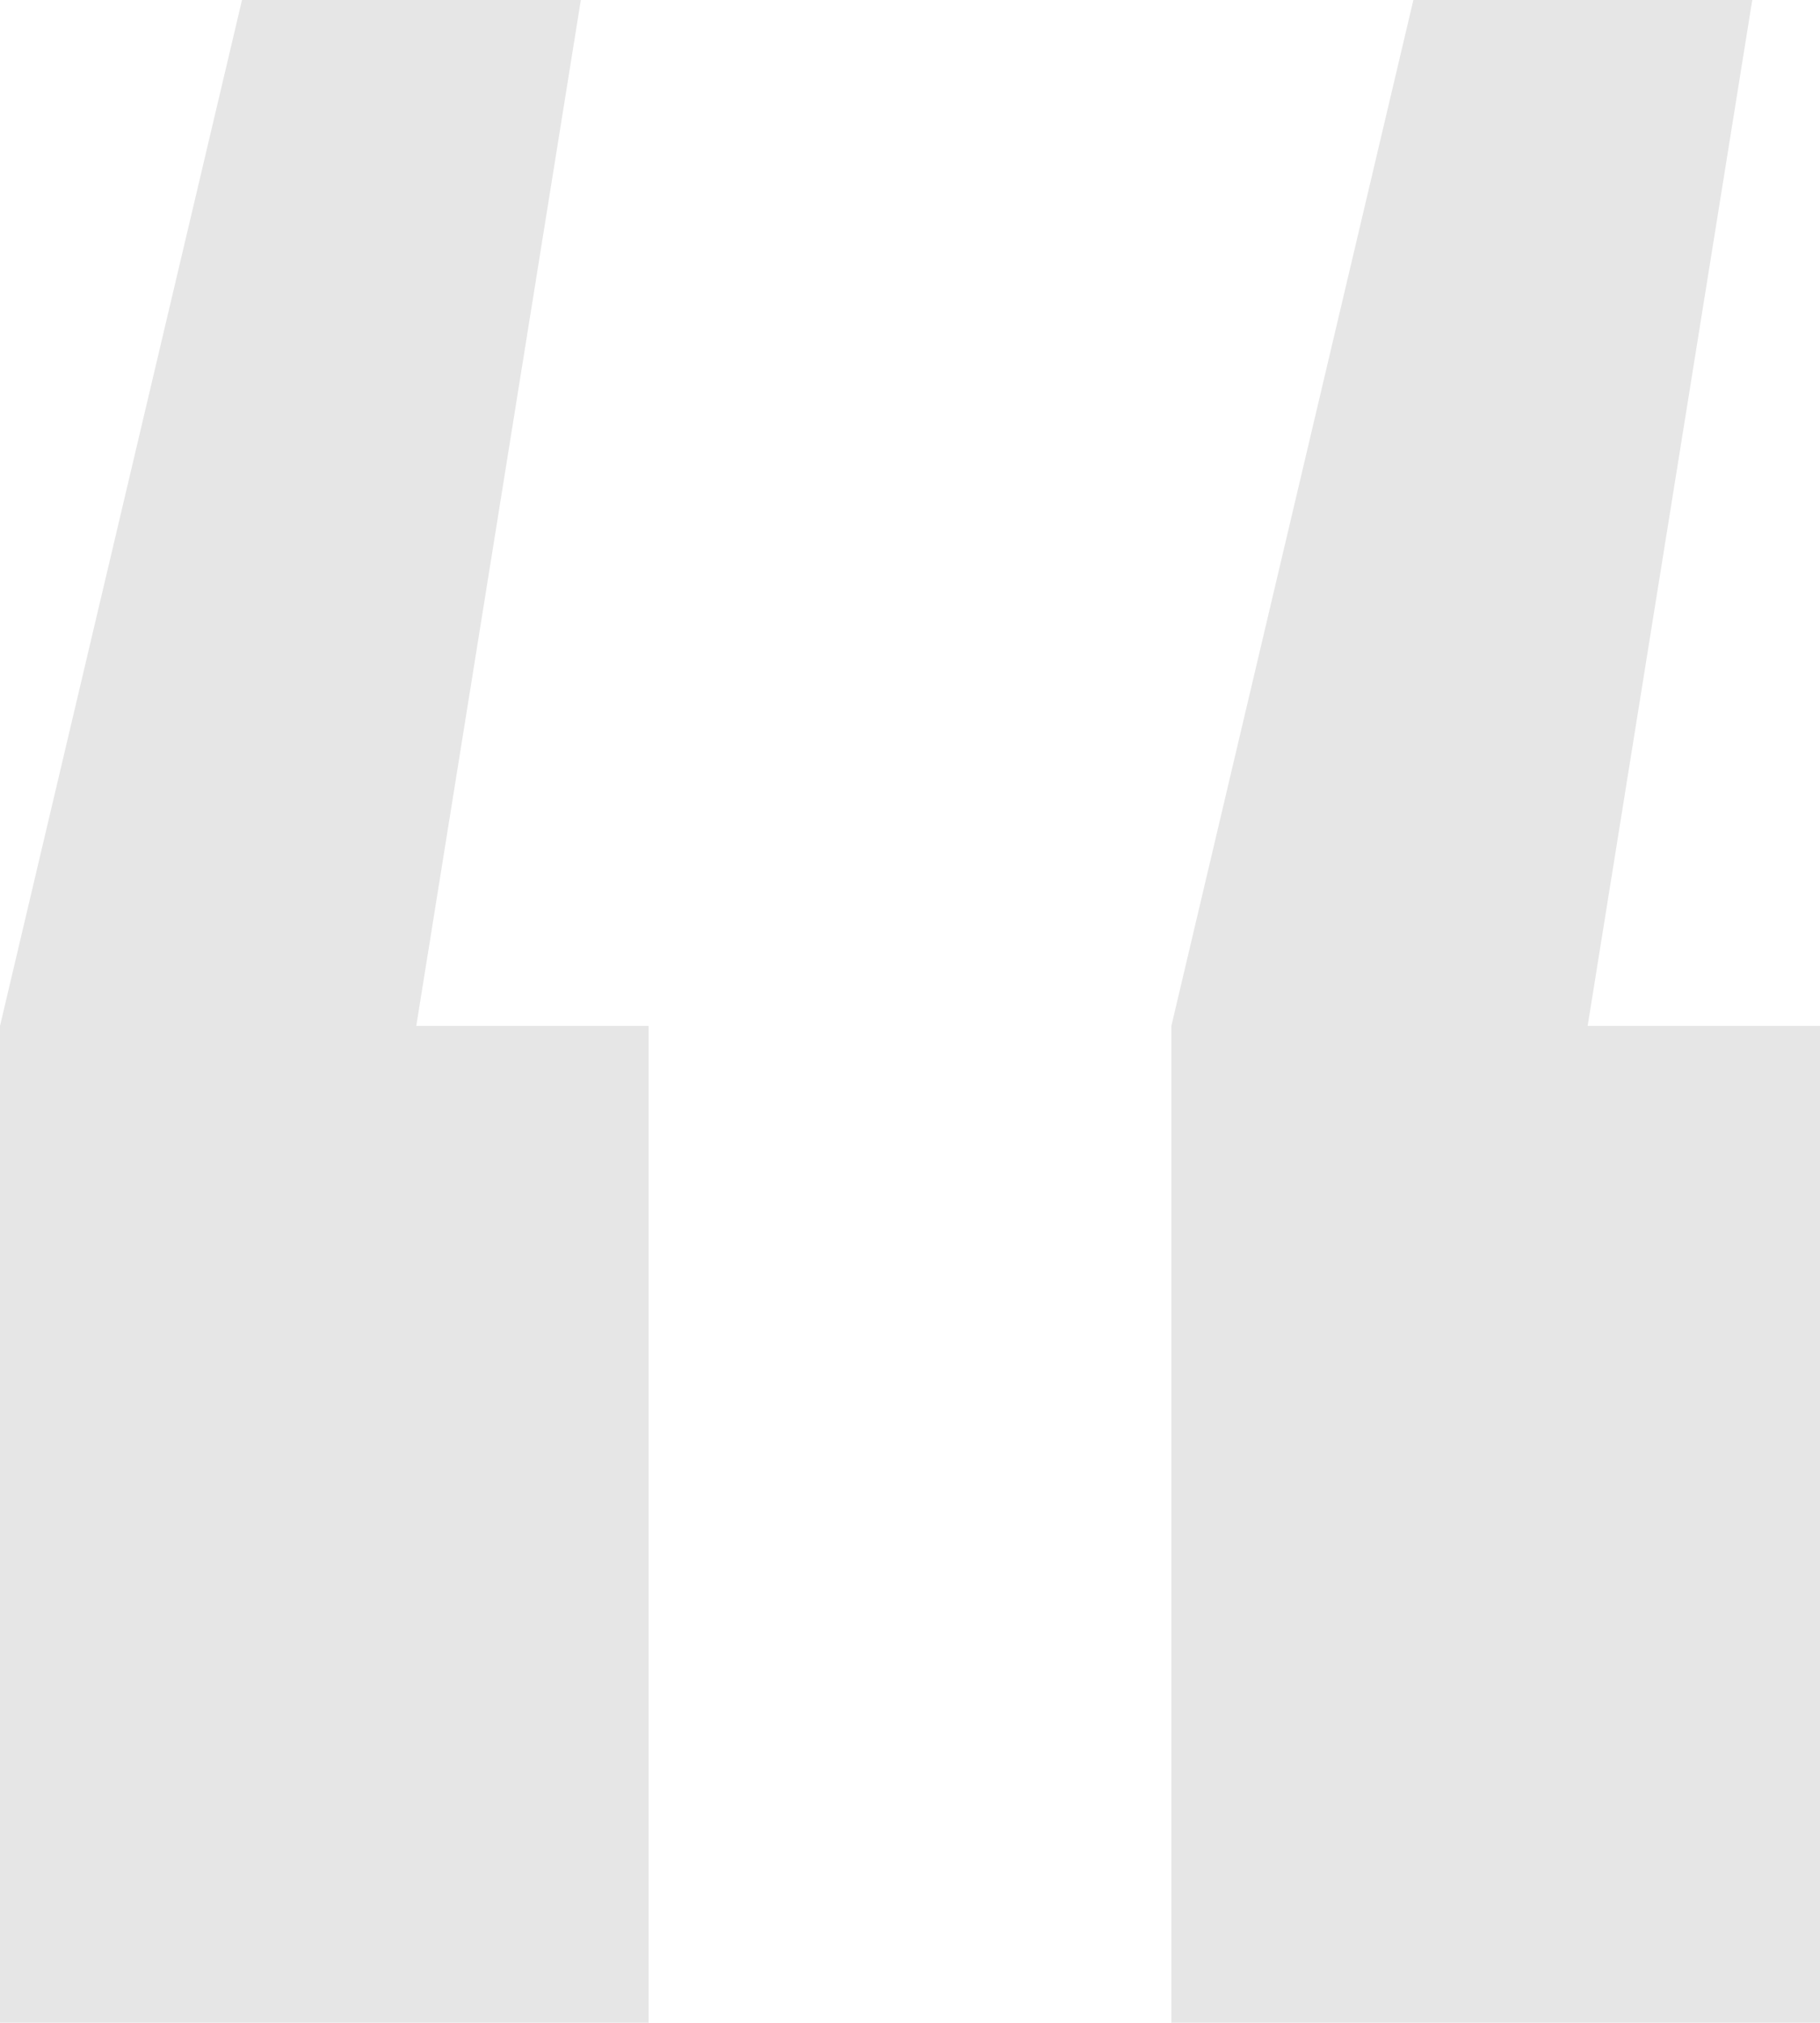 <?xml version="1.0" encoding="UTF-8"?>
<svg width="36px" height="40px" viewBox="0 0 36 40" version="1.1" xmlns="http://www.w3.org/2000/svg" xmlns:xlink="http://www.w3.org/1999/xlink">
    <!-- Generator: sketchtool 53.2 (72643) - https://sketchapp.com -->
    <title>727B70CC-EF33-4132-93CE-3B4B1C548D58</title>
    <desc>Created with sketchtool.</desc>
    <g id="Desktop" stroke="none" stroke-width="1" fill="none" fill-rule="evenodd" opacity="0.1">
        <g id="About-Us" transform="translate(-701, -699)" fill="#000000">
            <path d="M712.489,699 L709.234,719.287 L713.83,719.287 L713.83,739 L701,739 L701,719.287 L705.787,699 L712.489,699 Z M735.66,699 L732.404,719.287 L737,719.287 L737,739 L724.17,739 L724.17,719.287 L728.957,699 L735.66,699 Z" id="“"></path>
        </g>
    </g>
</svg>